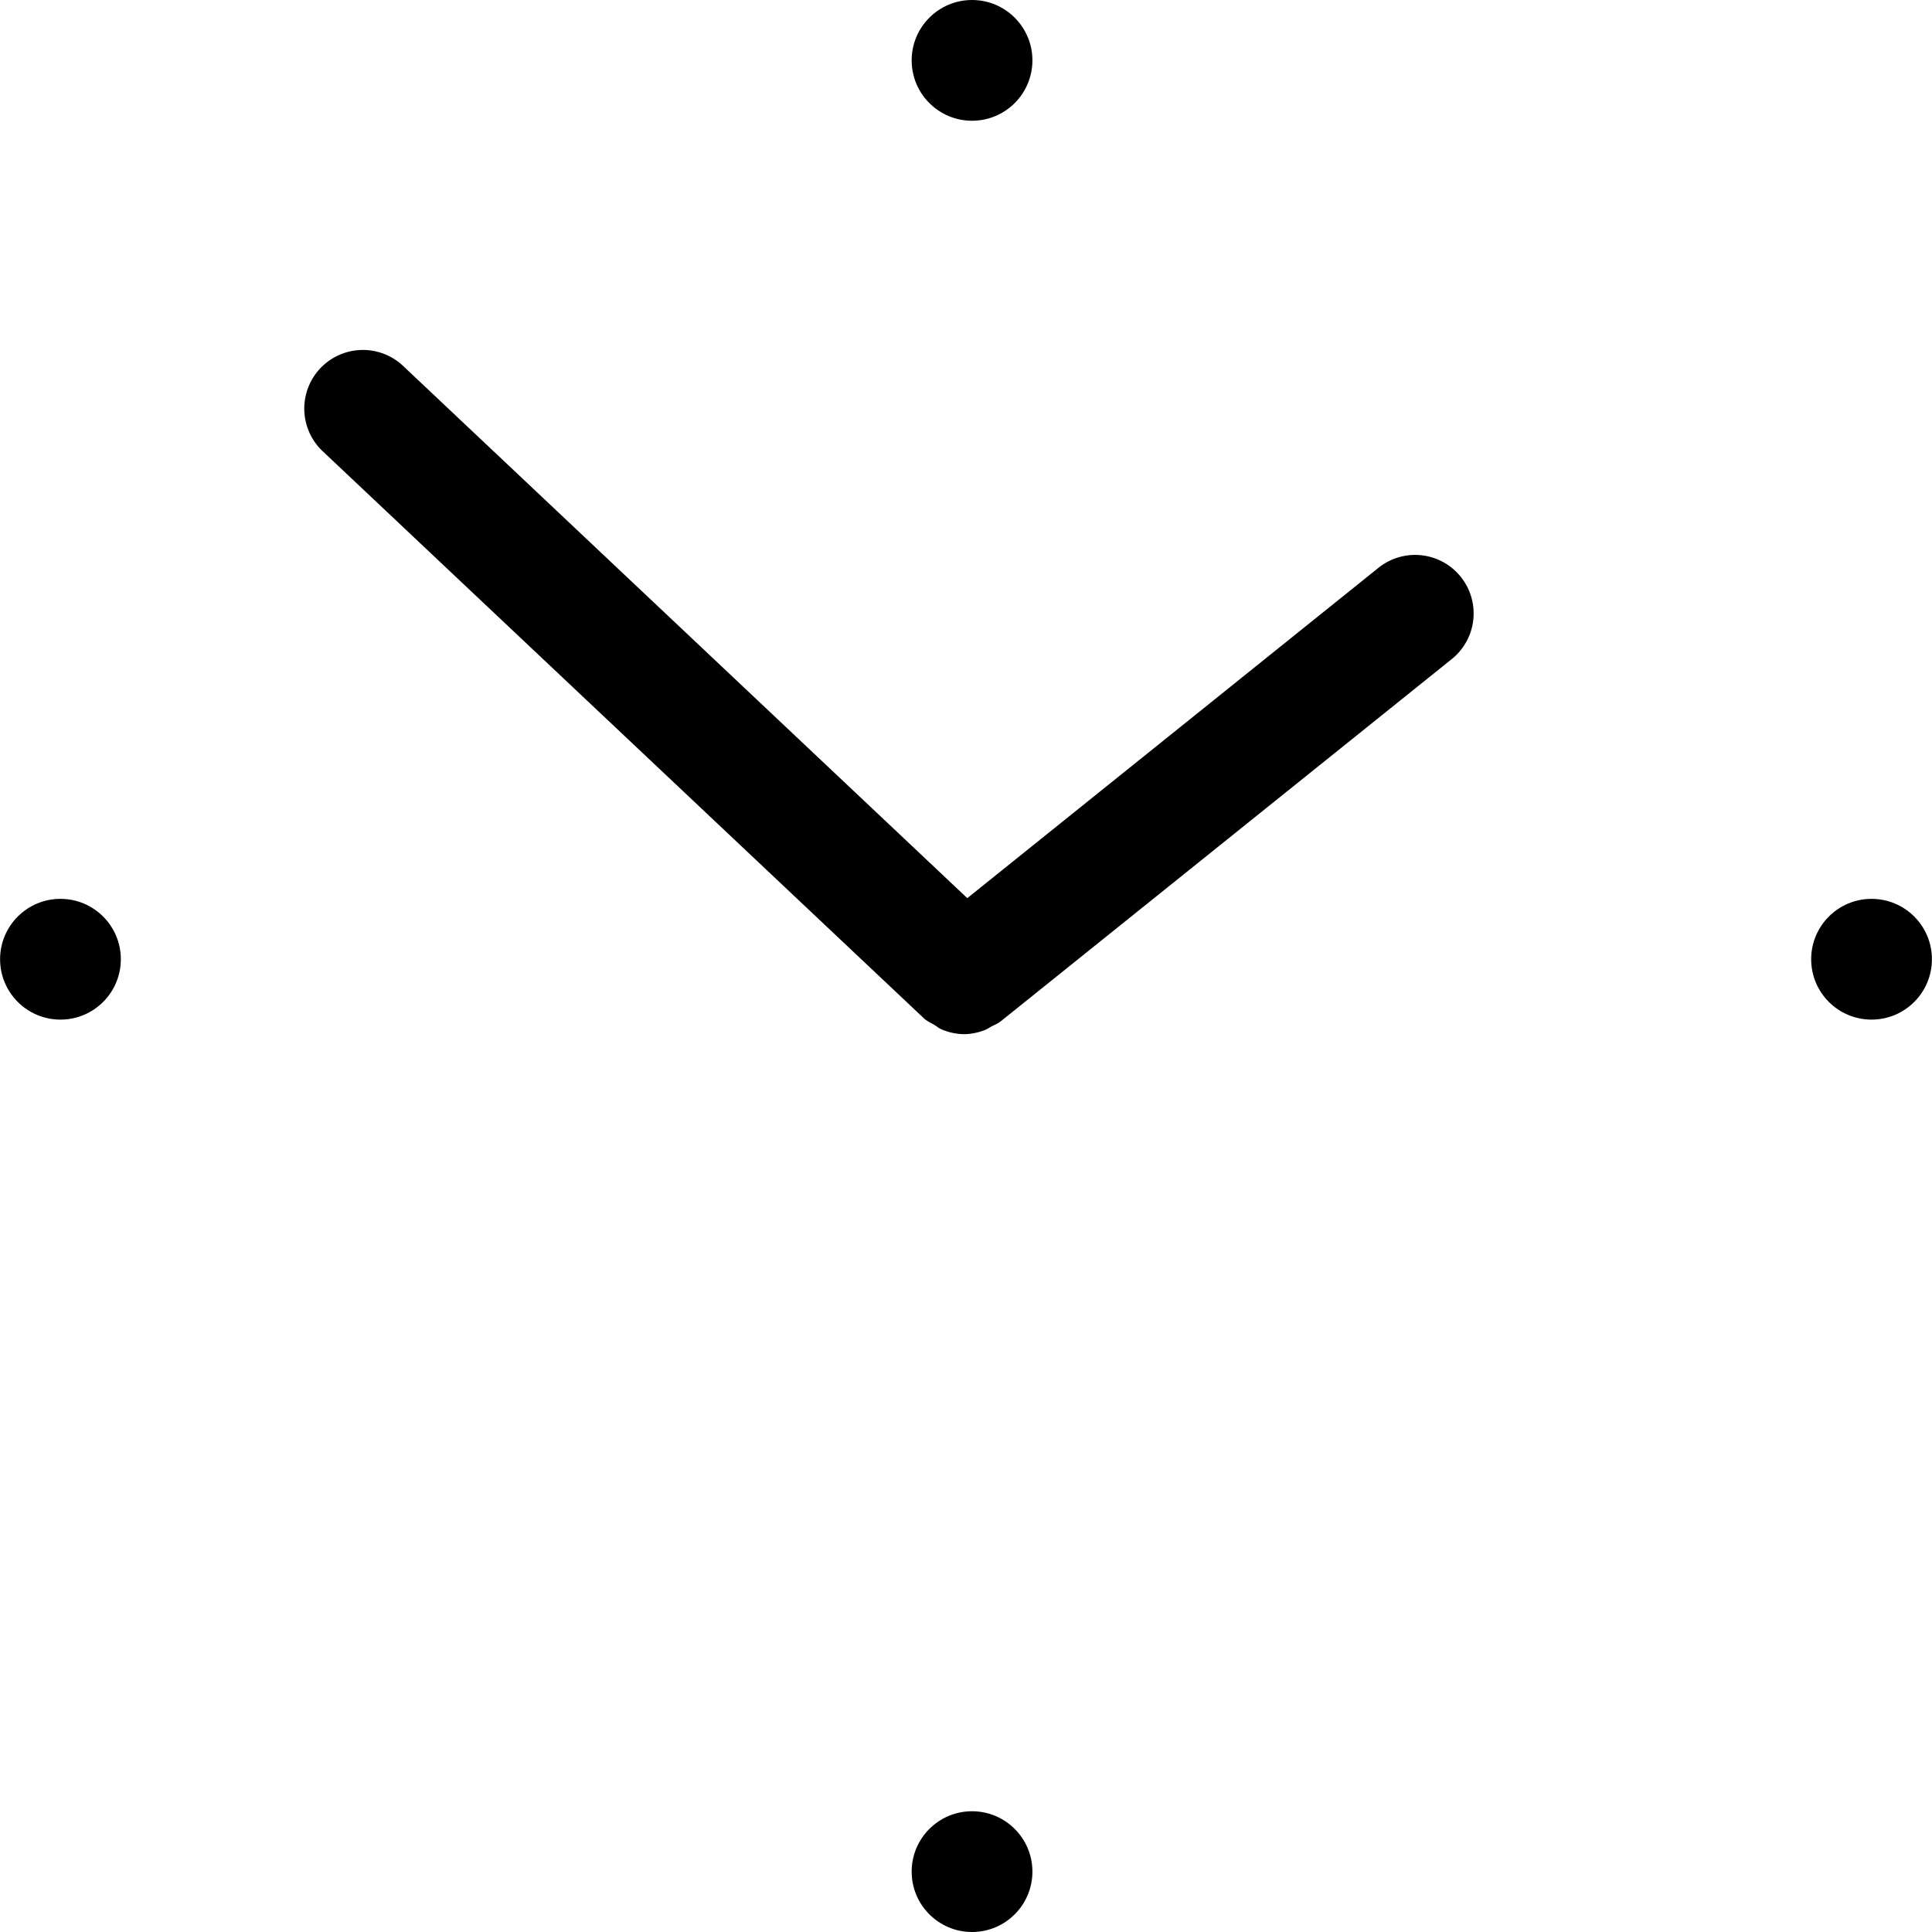 <svg width="30" height="30" xmlns="http://www.w3.org/2000/svg" viewBox="0 0 24 24"><switch><g><path d="M17.122 7.055l-5.106 4.102-7.007-6.61a.728.728 0 10-1.002 1.057l7.469 7.045c.04.037.087.057.131.083.029.017.052.038.082.052a.74.74 0 00.288.063.741.741 0 00.261-.053c.027-.01.051-.028.077-.042.04-.021.082-.037.118-.066l5.603-4.5a.726.726 0 10-.914-1.131z"/><circle cx="12.075" cy=".75" r=".75"/><circle cx="12.075" cy="23.25" r=".75"/><circle cx=".751" cy="11.916" r=".75"/><circle cx="23.249" cy="11.916" r=".75"/></g></switch></svg>